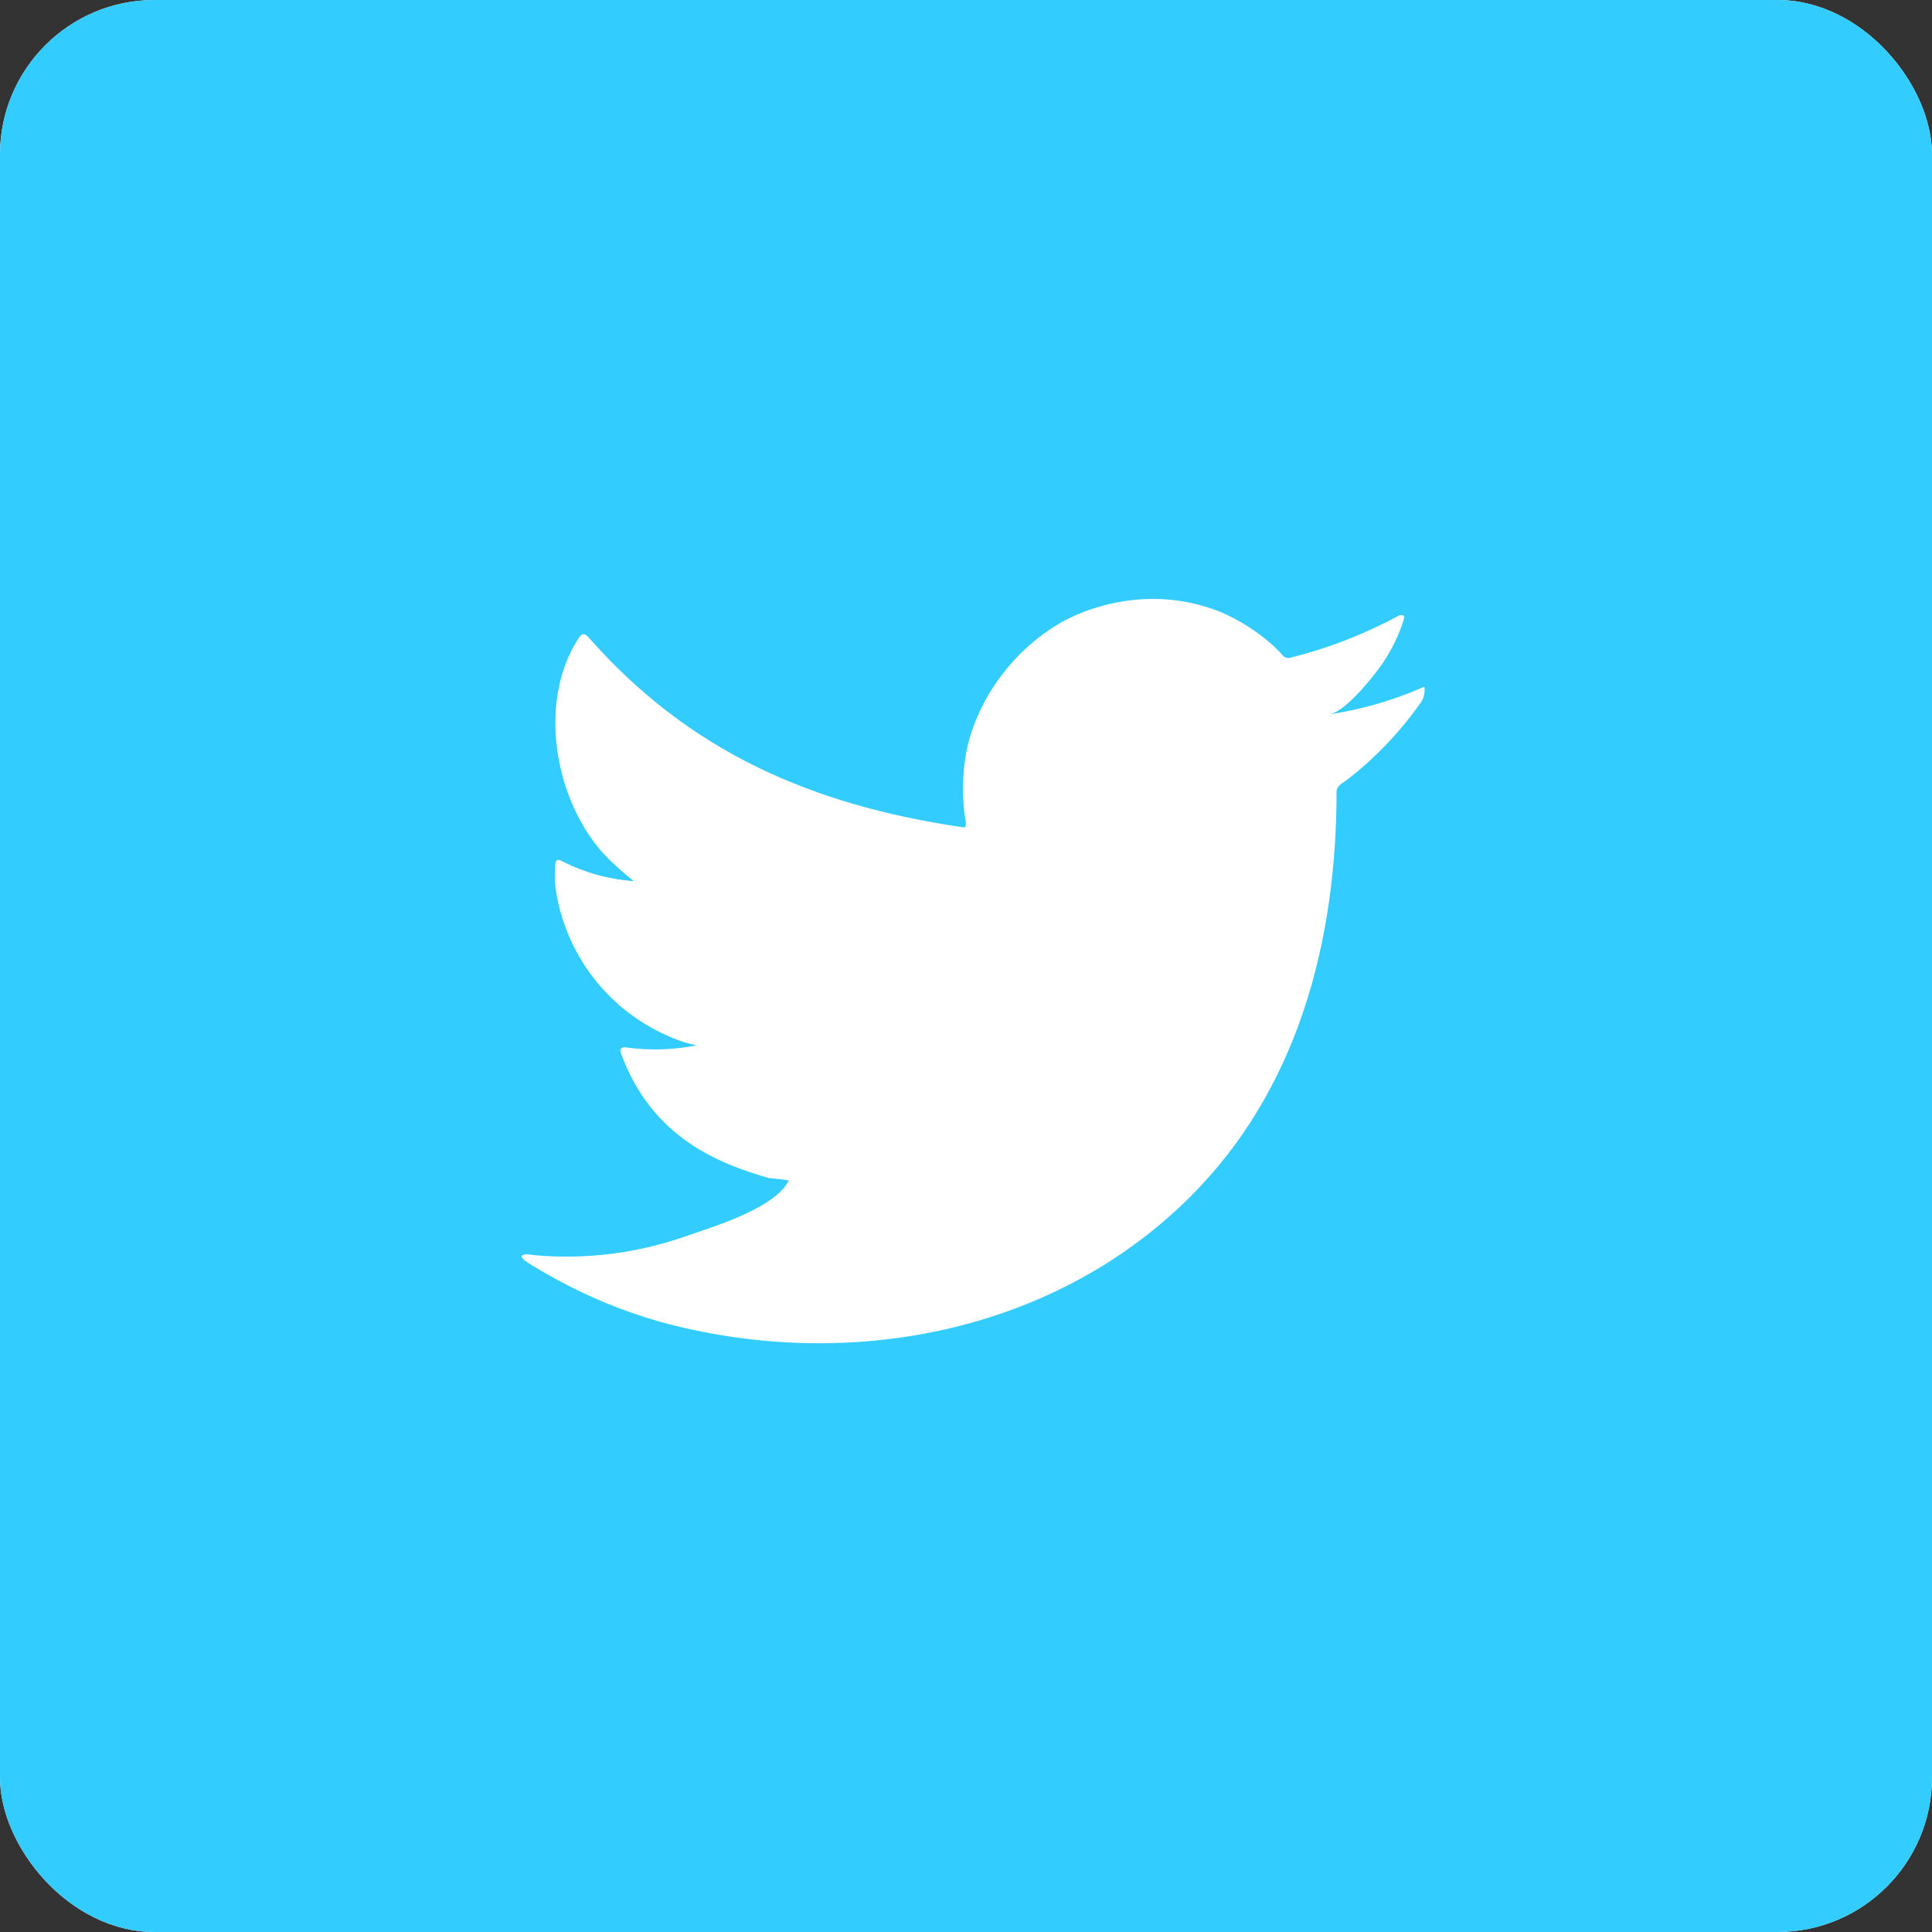 <svg width="100" height="100" viewBox="0 0 100 100" fill="none" xmlns="http://www.w3.org/2000/svg">
<rect x="0" y="0" width="100" height="100" fill="#333333" stroke="none"/>
<g clip-path="url(#clip0_32_656)">
<rect width="100" height="100" rx="8" fill="white"/>
<path fill-rule="evenodd" clip-rule="evenodd" d="M100 0H0V100H100V0ZM68.8 36.976C70.428 36.732 72.017 36.279 73.529 35.628C73.648 35.578 73.699 35.546 73.72 35.559C73.736 35.569 73.736 35.603 73.736 35.672C73.749 35.956 73.656 36.235 73.475 36.454C72.427 37.925 71.171 39.236 69.746 40.346C69.708 40.374 69.666 40.402 69.621 40.432C69.421 40.566 69.18 40.726 69.18 40.966C69.18 48.684 67.202 56.392 61.571 61.979C54.407 69.1 43.666 71.035 34.122 68.404C32.279 67.877 30.5 67.148 28.817 66.23C28.251 65.925 27.708 65.61 27.164 65.251C27.045 65.143 26.936 65.023 27.045 64.969C27.154 64.914 27.251 64.903 27.675 64.969C30.363 65.208 33.071 64.859 35.611 63.947C35.725 63.908 35.849 63.866 35.983 63.821C37.483 63.315 40.097 62.433 40.786 61.175L40.851 61.11C40.614 61.057 40.394 61.036 40.18 61.016C40.039 61.003 39.902 60.99 39.764 60.968C37.22 60.229 33.752 58.903 32.154 54.554C32.056 54.304 32.154 54.163 32.415 54.217C33.627 54.382 34.857 54.345 36.057 54.109C35.635 54.025 35.224 53.898 34.828 53.728C33.208 53.073 31.79 51.999 30.72 50.616C29.651 49.233 28.968 47.591 28.741 45.858C28.71 45.496 28.71 45.132 28.741 44.771C28.752 44.51 28.871 44.434 29.088 44.575C30.246 45.164 31.511 45.516 32.806 45.608C32.393 45.282 32.002 44.934 31.621 44.575C28.795 41.89 27.697 36.454 29.958 33.019C30.143 32.758 30.263 32.758 30.491 33.019C35.687 38.922 42.047 41.672 49.798 42.814C49.993 42.846 49.993 42.814 49.993 42.586C49.765 41.251 49.798 39.885 50.091 38.563C50.446 37.174 51.095 35.876 51.994 34.758C52.848 33.672 53.913 32.77 55.124 32.106C56.355 31.476 57.702 31.106 59.081 31.019C60.503 30.929 61.927 31.163 63.245 31.704C64.221 32.136 65.124 32.719 65.919 33.432C66.093 33.592 66.257 33.762 66.409 33.943C66.459 33.993 66.522 34.029 66.591 34.046C66.659 34.064 66.732 34.062 66.8 34.041C68.75 33.554 70.631 32.824 72.398 31.867C72.437 31.846 72.48 31.835 72.523 31.835C72.567 31.835 72.61 31.846 72.648 31.867C72.7 31.903 72.682 31.964 72.665 32.023C72.657 32.052 72.648 32.081 72.648 32.106C72.32 33.13 71.804 34.085 71.126 34.922C70.681 35.476 69.561 36.846 68.8 36.976Z" fill="#33CCFF"/>
</g>
<defs>
<clipPath id="clip0_32_656">
<rect width="100" height="100" rx="8" fill="white"/>
</clipPath>
</defs>
</svg>
